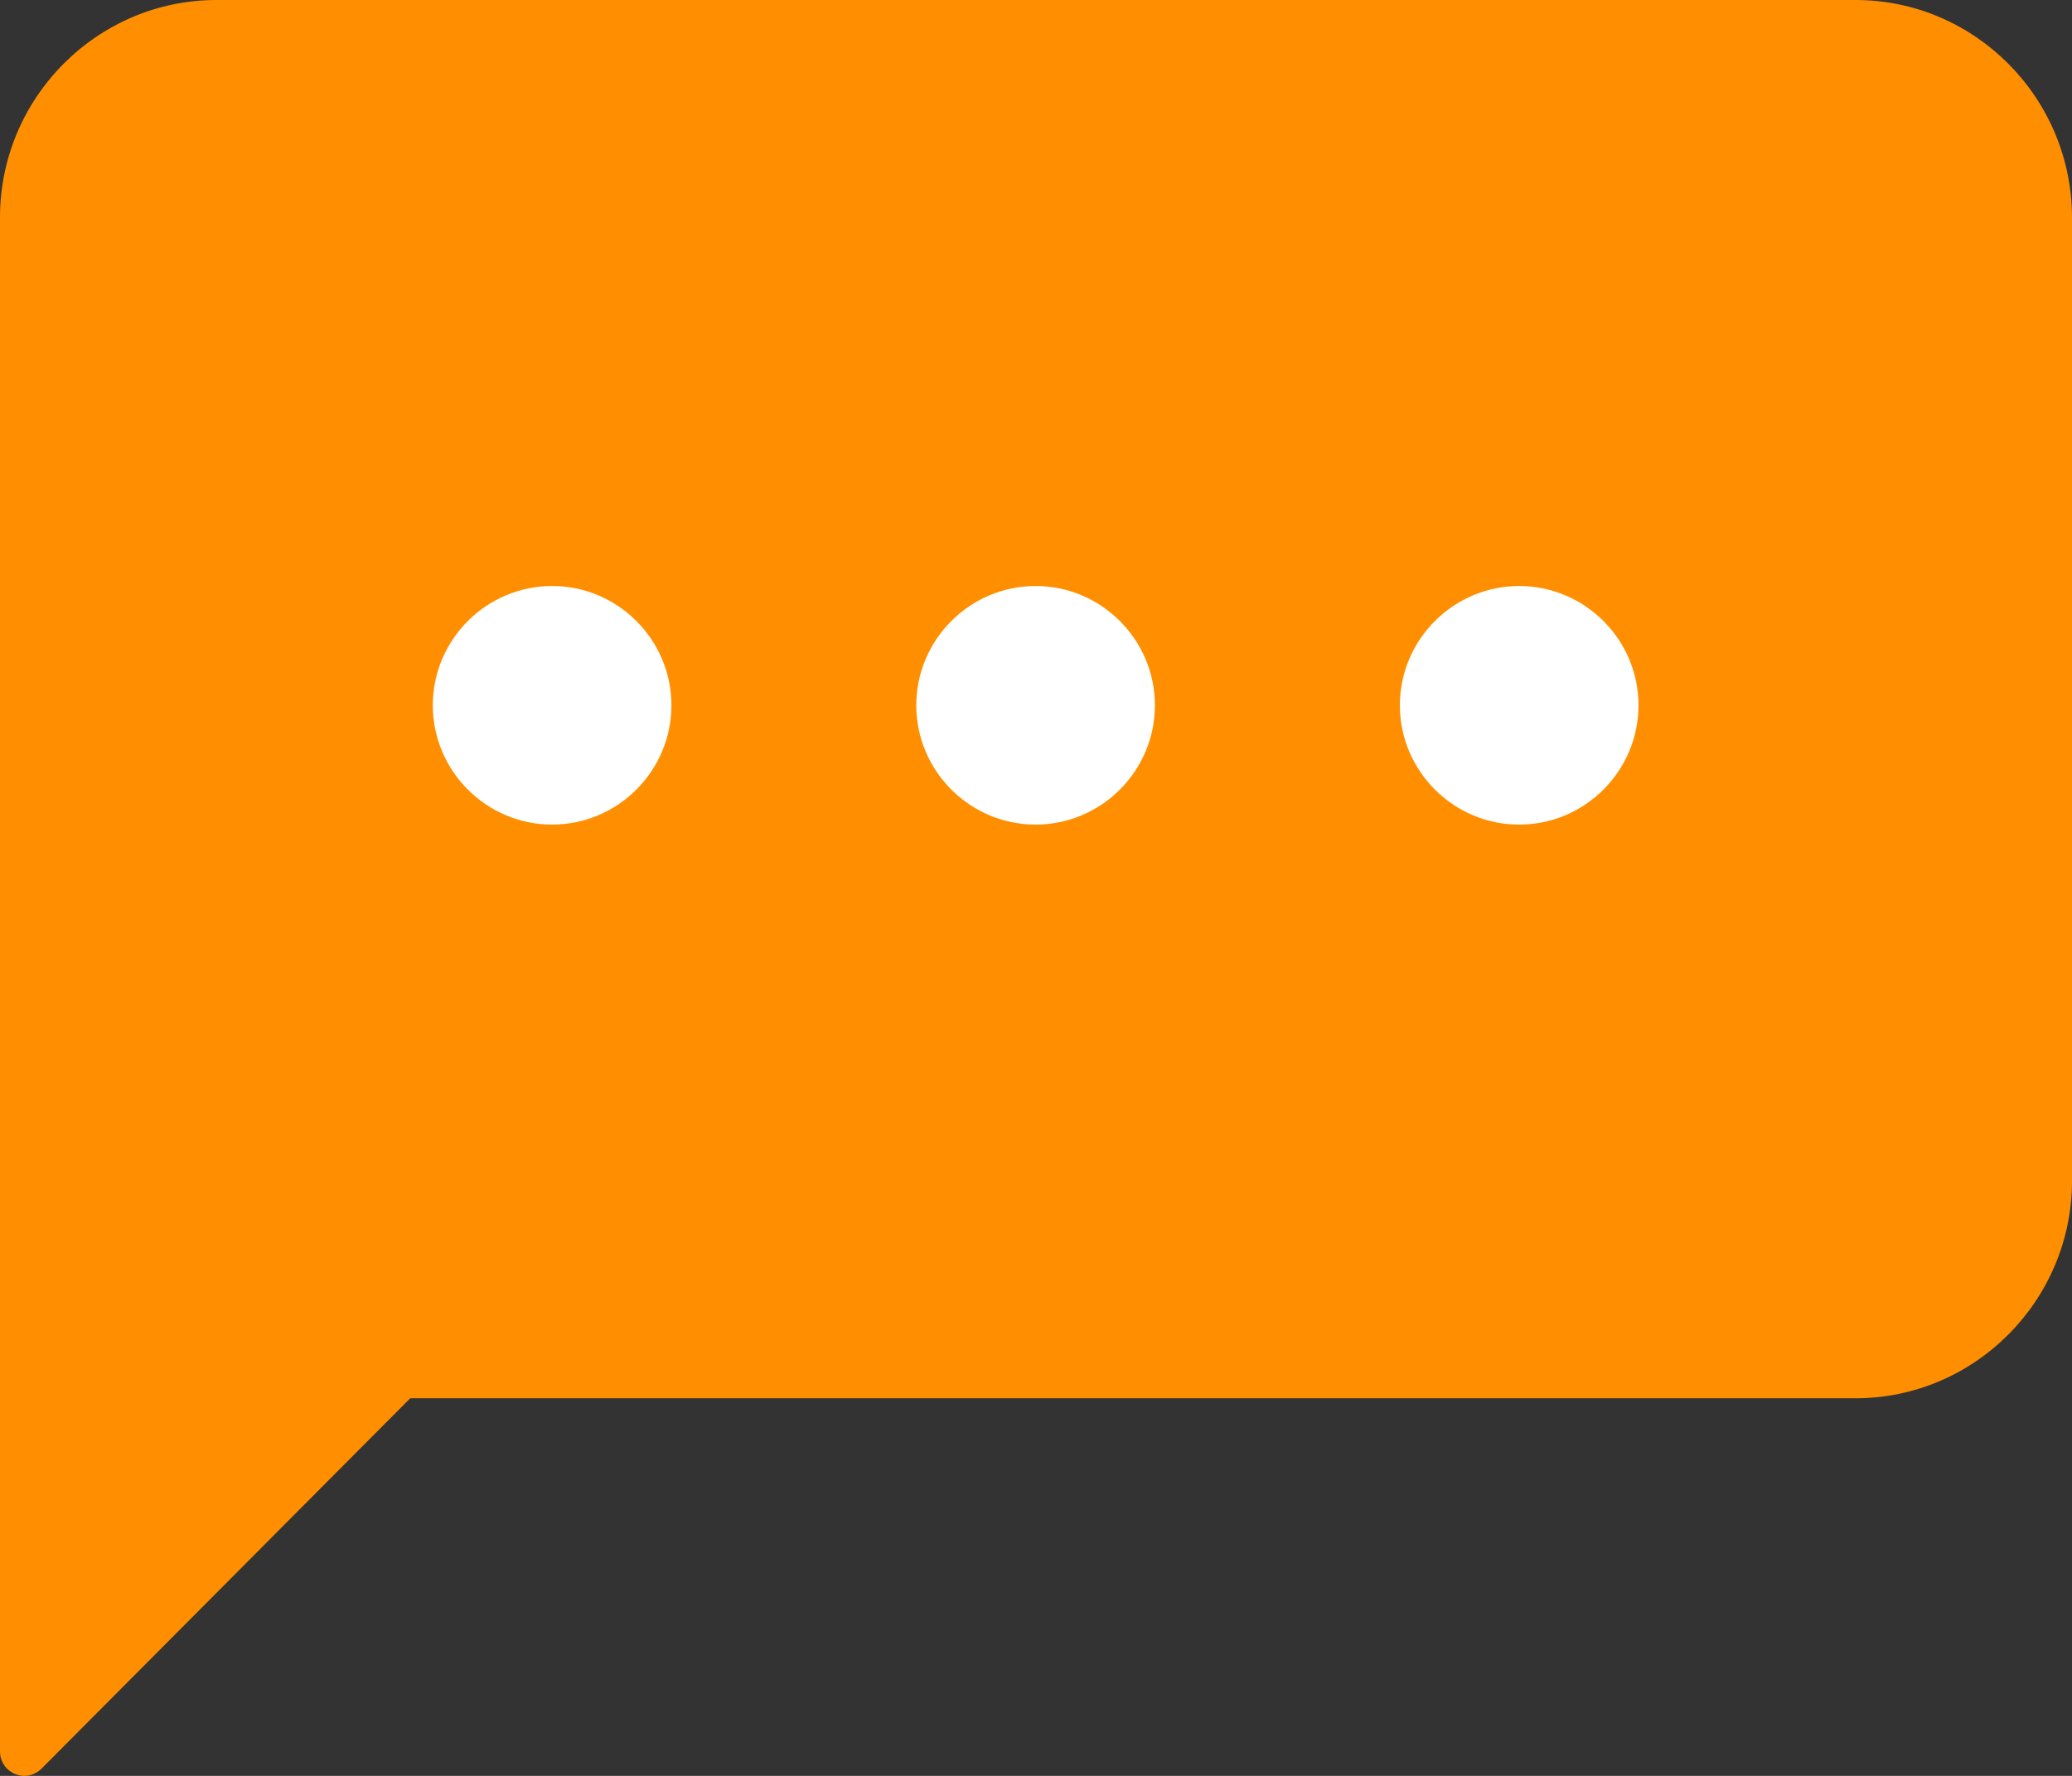 <svg width="91" height="78" viewBox="0 0 91 78" fill="none" xmlns="http://www.w3.org/2000/svg">
<rect x="0" y="0" width="91" height="78" fill="#333333" stroke="none"/>
<path fill-rule="evenodd" clip-rule="evenodd" d="M81.492 0H9.508C4.274 0 0 4.293 0 9.551V48.931V51.85V76.924C0 77.359 0.25 77.743 0.658 77.914C1.065 78.086 1.499 77.994 1.815 77.69L18.016 61.415H81.492C86.726 61.415 91 57.121 91 51.864V9.564C91 4.293 86.726 0 81.492 0Z" fill="#FF8F00"/>
<path fill-rule="evenodd" clip-rule="evenodd" d="M66.721 36.218C63.837 36.218 61.481 33.862 61.481 30.978C61.481 28.095 63.837 25.738 66.721 25.738C69.604 25.738 71.961 28.095 71.961 30.978C71.961 33.862 69.604 36.218 66.721 36.218Z" fill="white"/>
<path fill-rule="evenodd" clip-rule="evenodd" d="M45.483 36.218C42.599 36.218 40.242 33.862 40.242 30.978C40.242 28.095 42.599 25.738 45.483 25.738C48.366 25.738 50.723 28.095 50.723 30.978C50.723 33.862 48.366 36.218 45.483 36.218Z" fill="white"/>
<path fill-rule="evenodd" clip-rule="evenodd" d="M24.248 36.218C21.365 36.218 19.008 33.862 19.008 30.978C19.008 28.095 21.365 25.738 24.248 25.738C27.132 25.738 29.488 28.095 29.488 30.978C29.488 33.862 27.132 36.218 24.248 36.218Z" fill="white"/>
</svg>
